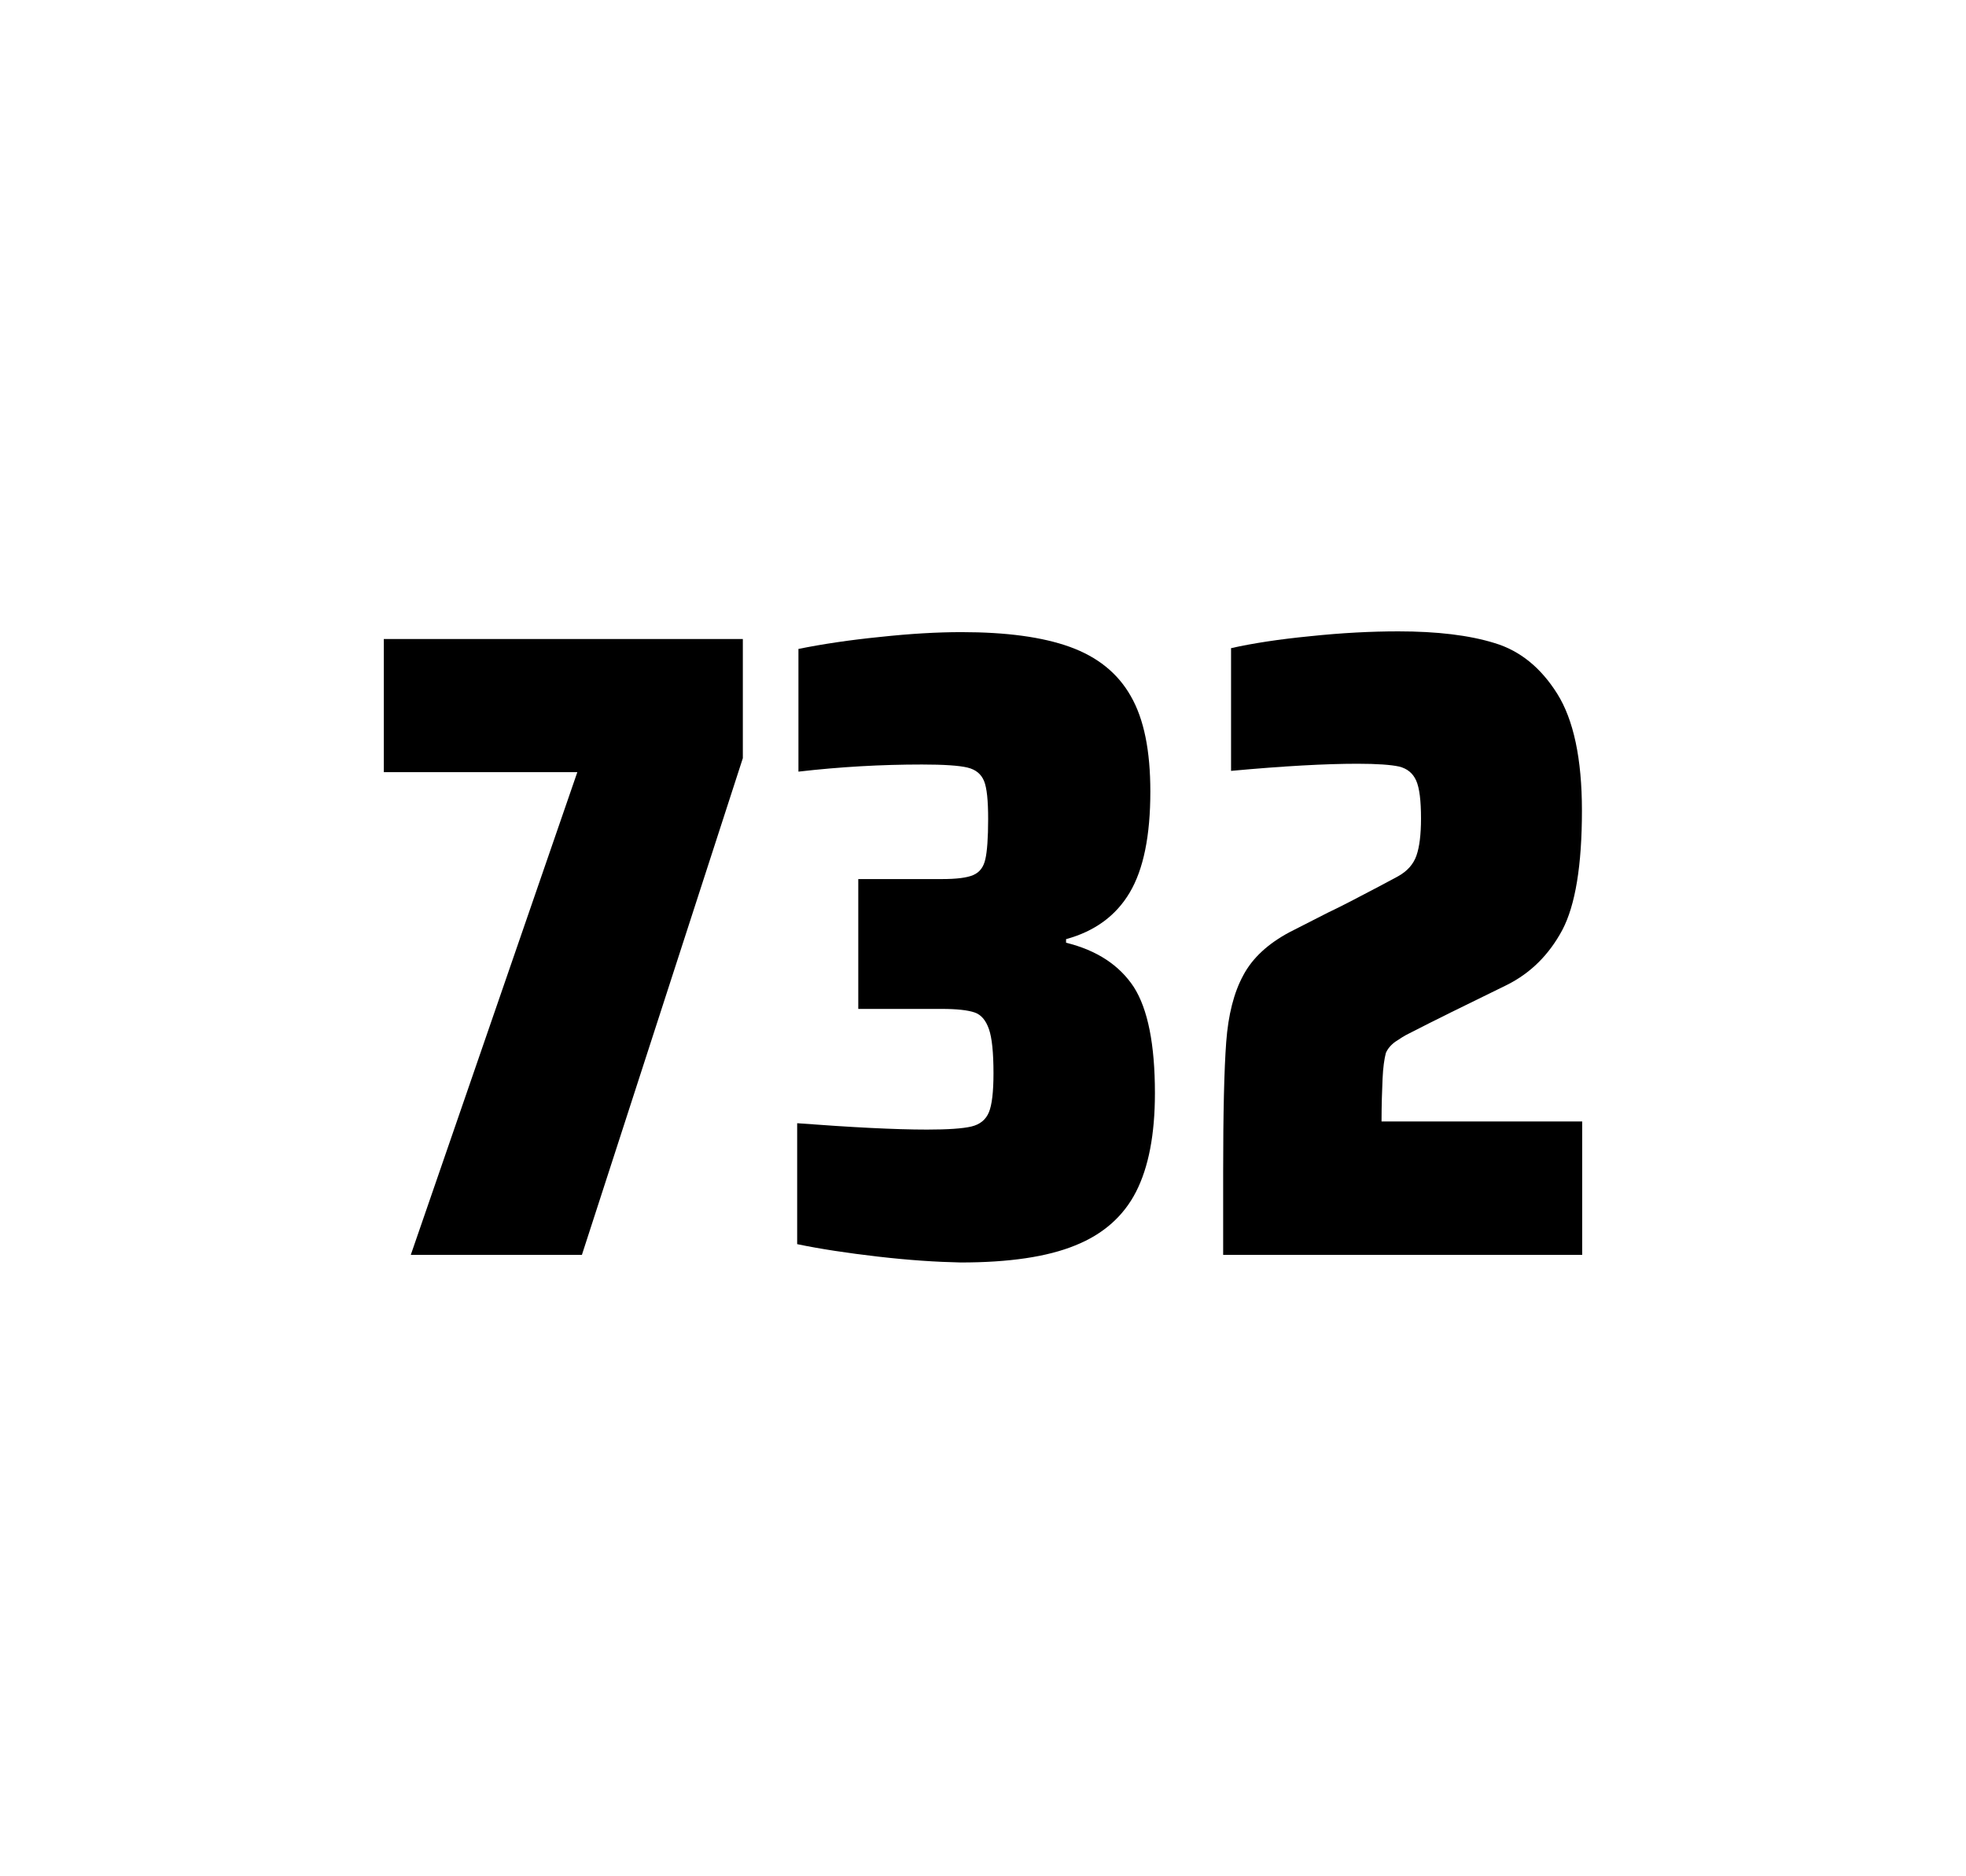 <?xml version="1.0" encoding="utf-8"?>
<svg version="1.1" id="wrapper" x="0px" y="0px" viewBox="0 0 772.1 737" style="enable-background:new 0 0 772.1 737;" xmlns="http://www.w3.org/2000/svg">
  <style type="text/css">
	.st0{fill:none;}
</style>
  <path id="frame" class="st0" d="M 1.5 0 L 770.5 0 C 771.3 0 772 0.7 772 1.5 L 772 735.4 C 772 736.2 771.3 736.9 770.5 736.9 L 1.5 736.9 C 0.7 736.9 0 736.2 0 735.4 L 0 1.5 C 0 0.7 0.7 0 1.5 0 Z"/>
  <g id="numbers"><path id="seven" d="M 161.333 492.9 L 226.733 303.3 L 150.733 303.3 L 150.733 251 L 291.733 251 L 291.733 297.8 L 228.533 492.9 L 161.333 492.9 Z"/><path id="three" d="M 344.869 493.6 C 332.769 492.2 322.169 490.6 313.069 488.7 L 313.069 441.2 C 334.369 442.8 351.369 443.7 364.069 443.7 C 372.269 443.7 378.069 443.3 381.469 442.5 C 384.869 441.7 387.169 439.8 388.369 436.9 C 389.569 434 390.169 428.9 390.169 421.6 C 390.169 413.4 389.569 407.6 388.369 404.2 C 387.169 400.8 385.369 398.6 382.769 397.7 C 380.169 396.8 375.869 396.3 369.769 396.3 L 337.069 396.3 L 337.069 345.3 L 369.769 345.3 C 375.669 345.3 379.769 344.8 382.269 343.7 C 384.769 342.6 386.269 340.6 386.969 337.5 C 387.669 334.5 388.069 329.2 388.069 321.7 C 388.069 314.4 387.569 309.5 386.469 306.8 C 385.369 304.1 383.269 302.3 379.969 301.5 C 376.669 300.7 370.669 300.3 362.069 300.3 C 346.169 300.3 329.969 301.2 313.569 303.1 L 313.569 254.9 C 322.969 253 333.569 251.4 345.569 250.2 C 357.569 248.9 368.169 248.3 377.569 248.3 C 395.169 248.3 409.369 250.2 420.169 254.1 C 430.969 258 438.969 264.4 444.069 273.4 C 449.269 282.4 451.769 294.9 451.769 310.9 C 451.769 328.3 449.069 341.5 443.669 350.6 C 438.269 359.7 429.969 365.8 418.669 368.9 L 418.669 370.3 C 430.869 373.3 439.669 379.2 445.269 387.7 C 450.769 396.3 453.569 410.2 453.569 429.4 C 453.569 445.6 451.069 458.5 446.169 468.1 C 441.269 477.7 433.269 484.8 422.269 489.2 C 411.269 493.7 396.269 495.9 377.269 495.9 C 367.669 495.7 356.969 495 344.869 493.6 Z"/><path id="two" d="M 542.967 423.8 C 542.767 428.4 542.567 433.9 542.567 440.5 L 621.367 440.5 L 621.367 492.9 L 480.367 492.9 L 480.367 460.5 C 480.367 437.1 480.767 420 481.567 409.3 C 482.367 398.6 484.567 389.9 488.267 383.1 C 491.867 376.3 497.967 370.7 506.367 366.2 L 521.467 358.5 C 526.367 356.2 533.267 352.6 542.167 347.9 C 543.067 347.4 545.367 346.2 549.067 344.2 C 552.667 342.2 555.067 339.5 556.267 336.1 C 557.467 332.7 558.067 327.8 558.067 321.5 C 558.067 314.5 557.467 309.5 556.167 306.6 C 554.867 303.7 552.667 301.9 549.467 301.1 C 546.267 300.4 540.867 300 533.067 300 C 520.667 300 504.067 300.9 483.467 302.8 L 483.467 254.6 C 491.867 252.7 502.267 251.1 514.567 249.9 C 526.867 248.6 538.467 248 549.167 248 C 564.367 248 576.967 249.5 586.967 252.6 C 596.967 255.6 605.167 262.3 611.567 272.5 C 617.967 282.7 621.267 298 621.267 318.4 C 621.267 340 618.667 355.6 613.567 365.3 C 608.367 375 601.167 382.2 591.767 386.9 C 575.367 394.9 562.567 401.2 553.467 405.9 C 551.567 406.8 549.767 408 547.967 409.2 C 546.167 410.5 544.967 412 544.267 413.6 C 543.667 415.9 543.167 419.2 542.967 423.8 Z"/></g>
</svg>